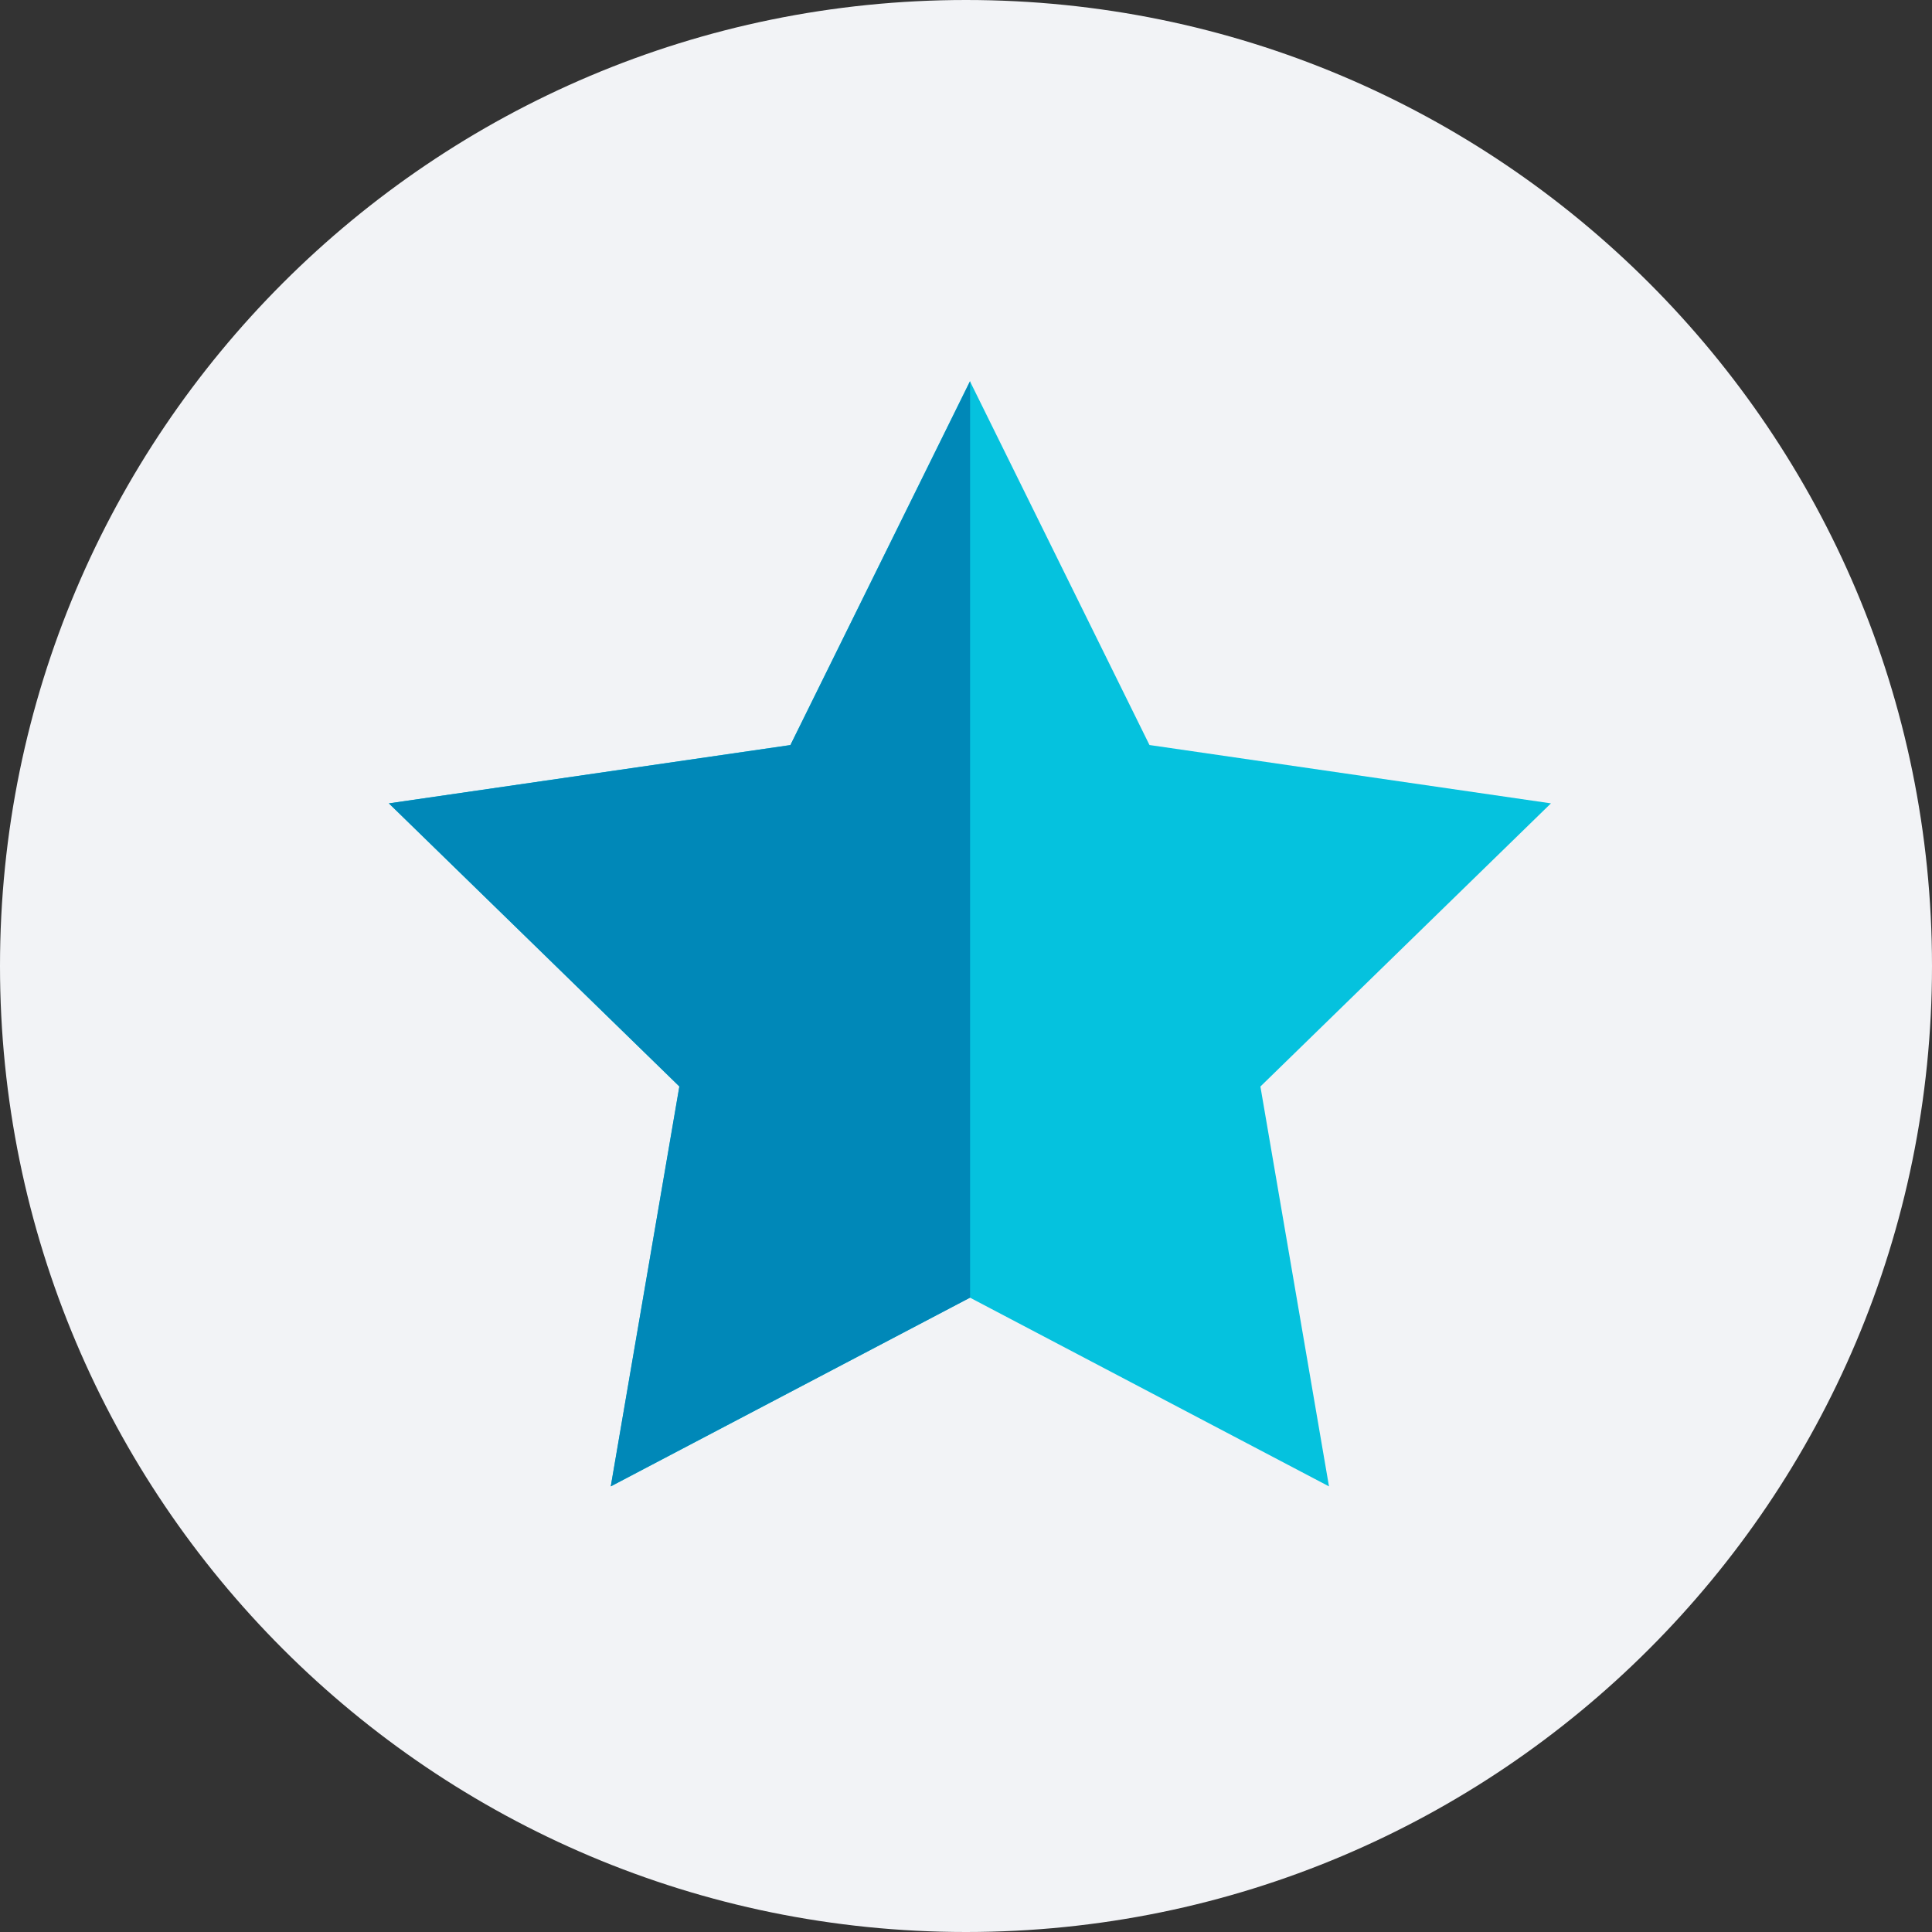 <?xml version="1.0" encoding="UTF-8"?>
<svg width="60px" height="60px" viewBox="0 0 60 60" version="1.1" xmlns="http://www.w3.org/2000/svg" xmlns:xlink="http://www.w3.org/1999/xlink">
    <rect x="0" y="0" width="60" height="60" fill="#333333" stroke="none"/>
    <!-- Generator: Sketch 52.5 (67469) - http://www.bohemiancoding.com/sketch -->
    <title>Icons / img / star grey bg</title>
    <desc>Created with Sketch.</desc>
    <g id="Icons-/-img-/-star-grey-bg" stroke="none" stroke-width="1" fill="none" fill-rule="evenodd">
        <g id="Group-8">
            <g id="Group-3" fill="#F2F3F6">
                <path d="M30,-0 C13.432,-0 0,13.432 0,30 C0,46.568 13.432,60 30,60 C46.568,60 60,46.568 60,30 C60,13.432 46.568,-0 30,-0" id="Fill-1"></path>
            </g>
            <polygon id="Fill-4" fill="#05C2DE" points="30.122 11.839 35.698 23.137 48.166 24.949 39.143 33.743 41.273 46.161 30.122 40.299 18.97 46.161 21.1 33.743 12.077 24.949 24.546 23.137"></polygon>
            <polygon id="Fill-6" fill="#0088B8" points="30.127 11.84 30.127 40.3 18.967 46.16 21.097 33.74 12.077 24.95 24.547 23.14"></polygon>
        </g>
    </g>
</svg>